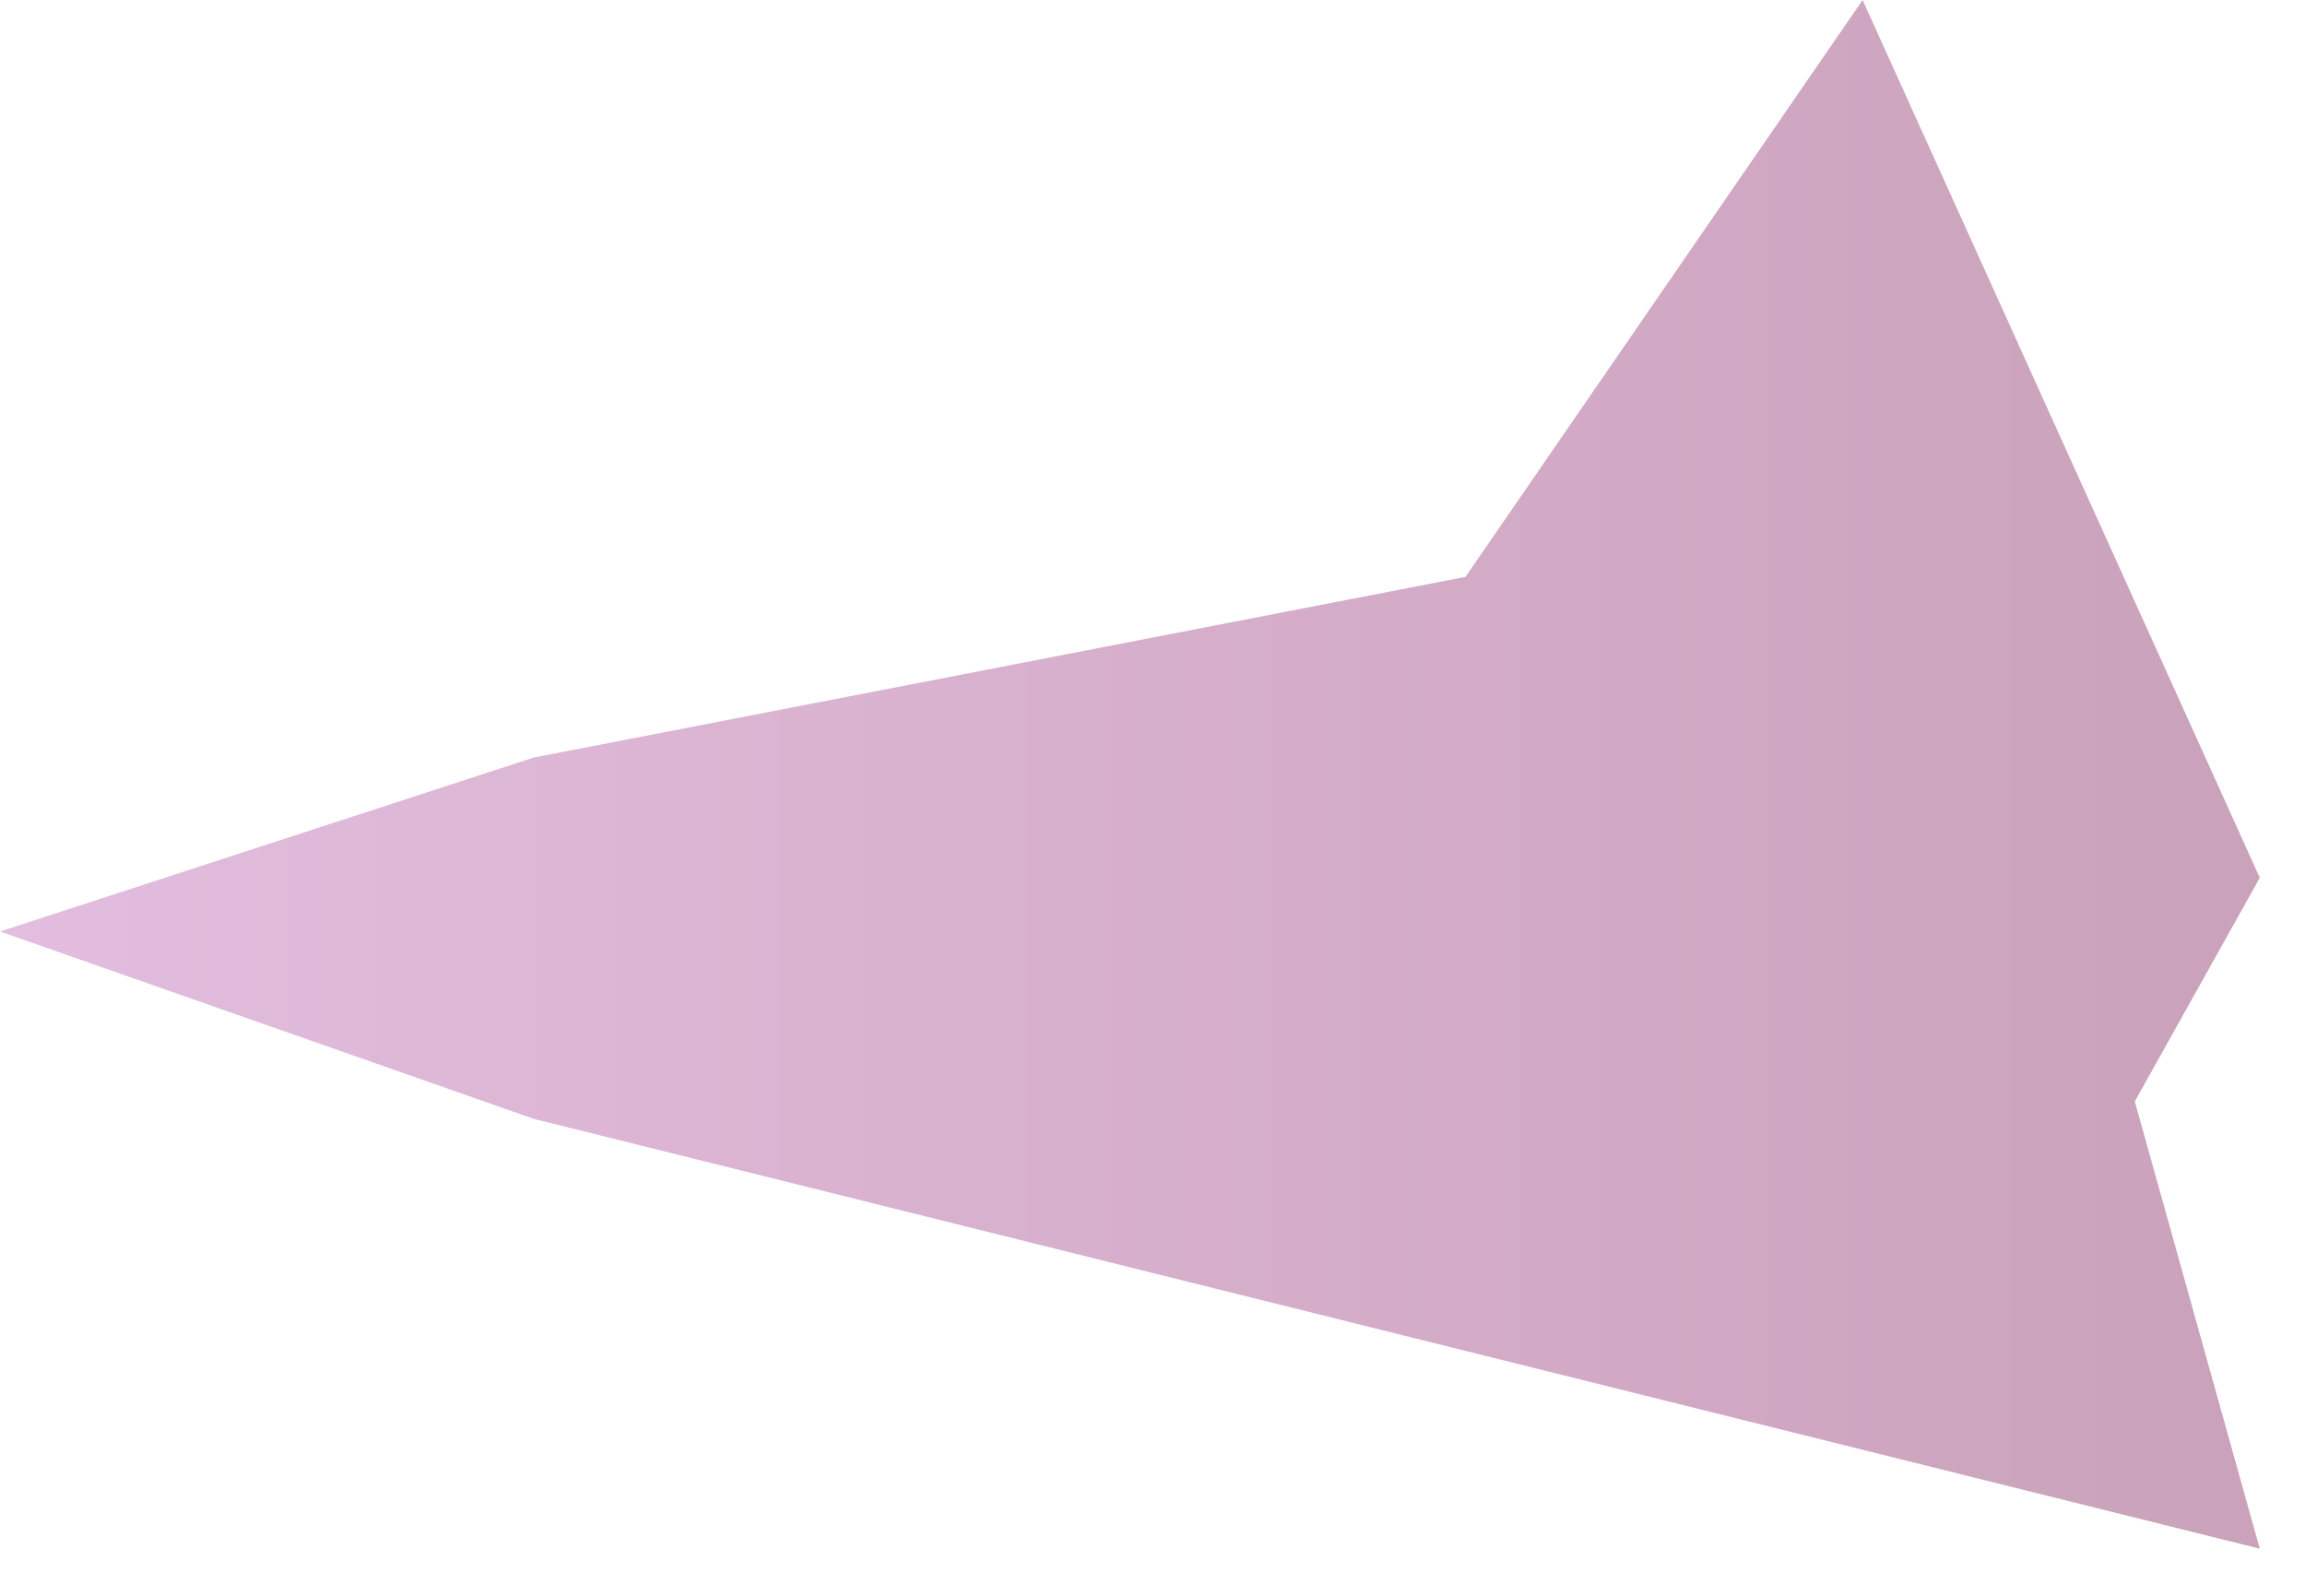 <?xml version="1.0" encoding="utf-8"?>
<svg xmlns="http://www.w3.org/2000/svg" fill="none" height="100%" overflow="visible" preserveAspectRatio="none" style="display: block;" viewBox="0 0 26 18" width="100%">
<path clip-rule="evenodd" d="M16.53 6.507L21.01 0L25.49 9.901L24.08 12.424L25.49 17.469L6.02 12.62L0 10.507L6.02 8.545L16.53 6.507Z" fill="url(#paint0_linear_0_27)" fill-rule="evenodd" id="Vector" opacity="0.5" style="mix-blend-mode:multiply"/>
<defs>
<linearGradient gradientUnits="userSpaceOnUse" id="paint0_linear_0_27" x1="0" x2="25.49" y1="8.734" y2="8.734">
<stop stop-color="#C77CBD"/>
<stop offset="1" stop-color="#974577"/>
</linearGradient>
</defs>
</svg>